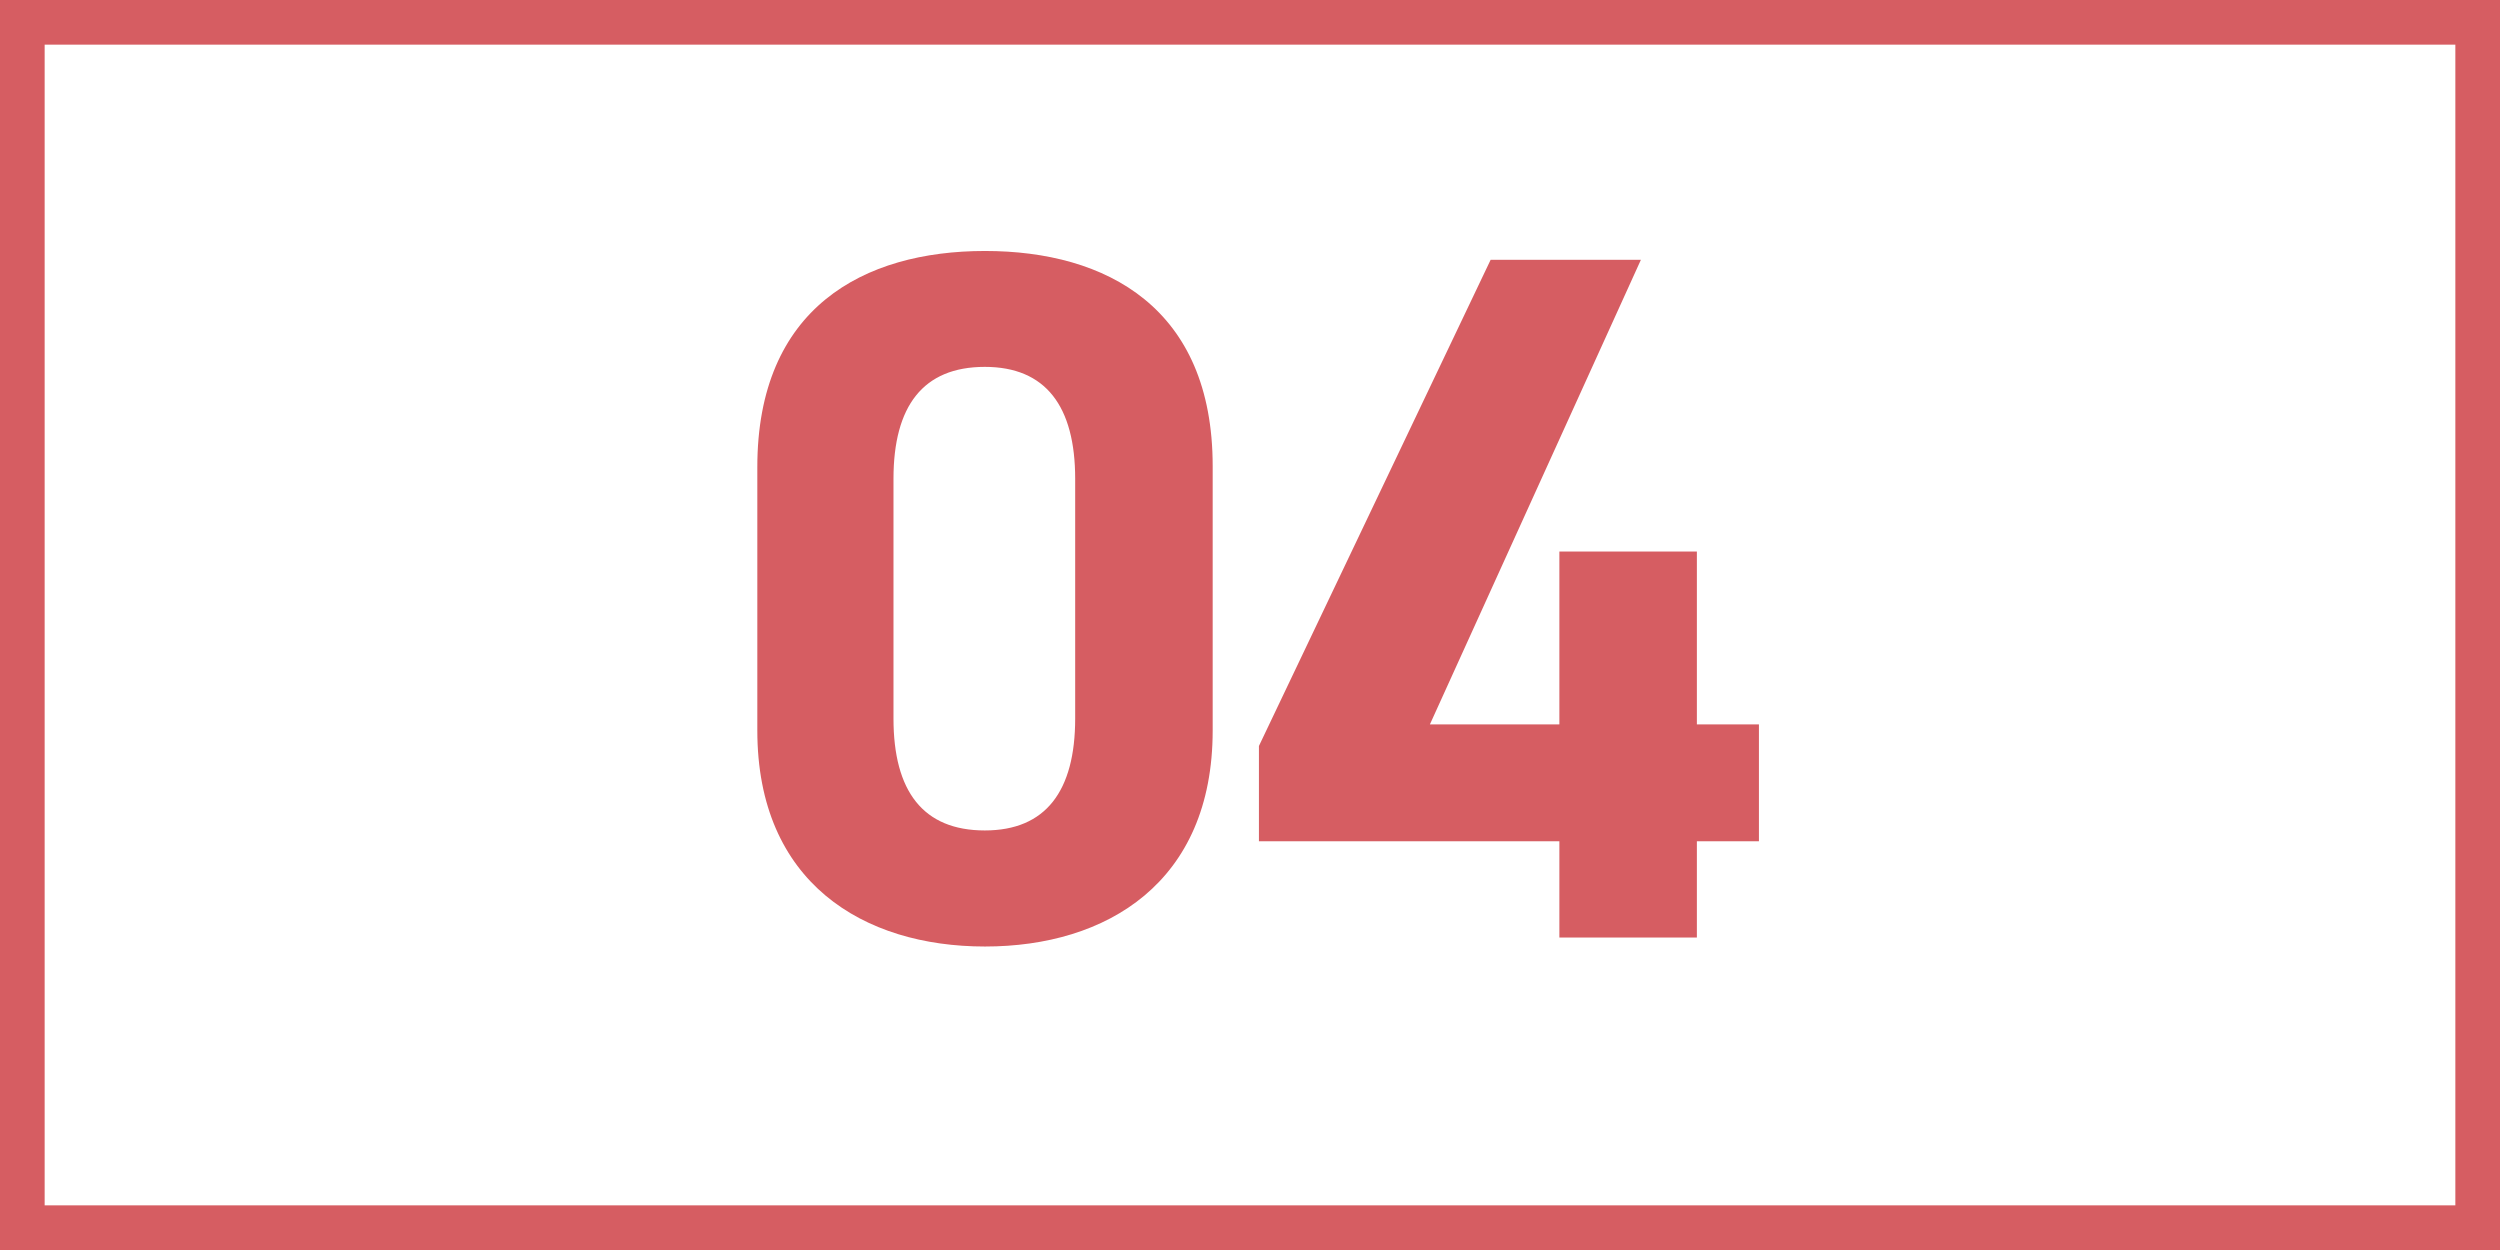 <svg xmlns="http://www.w3.org/2000/svg" width="56" height="28" viewBox="0 0 56 28"><g transform="translate(13676 21257)"><rect width="56" height="28" transform="translate(-13676 -21257)" fill="#fff"/><path d="M1,1V27H55V1H1M0,0H56V28H0Z" transform="translate(-13676 -21257)" fill="#d65d62"/><path d="M-.836-10.56c0-3.542-2.376-4.818-5.1-4.818s-5.1,1.276-5.1,4.84v5.9c0,3.41,2.376,4.84,5.1,4.84s5.1-1.43,5.1-4.84Zm-3.08.286v5.368c0,1.628-.66,2.508-2.024,2.508-1.386,0-2.046-.88-2.046-2.508v-5.368c0-1.628.66-2.508,2.046-2.508C-4.576-12.782-3.916-11.9-3.916-10.274ZM5.39-15.18.2-4.29v2.134H6.93V0h3.08V-2.156H11.4V-4.774H10.01V-8.646H6.93v3.872h-2.9L8.756-15.18Z" transform="translate(-13648 -21236)" fill="#d65d62"/></g></svg>